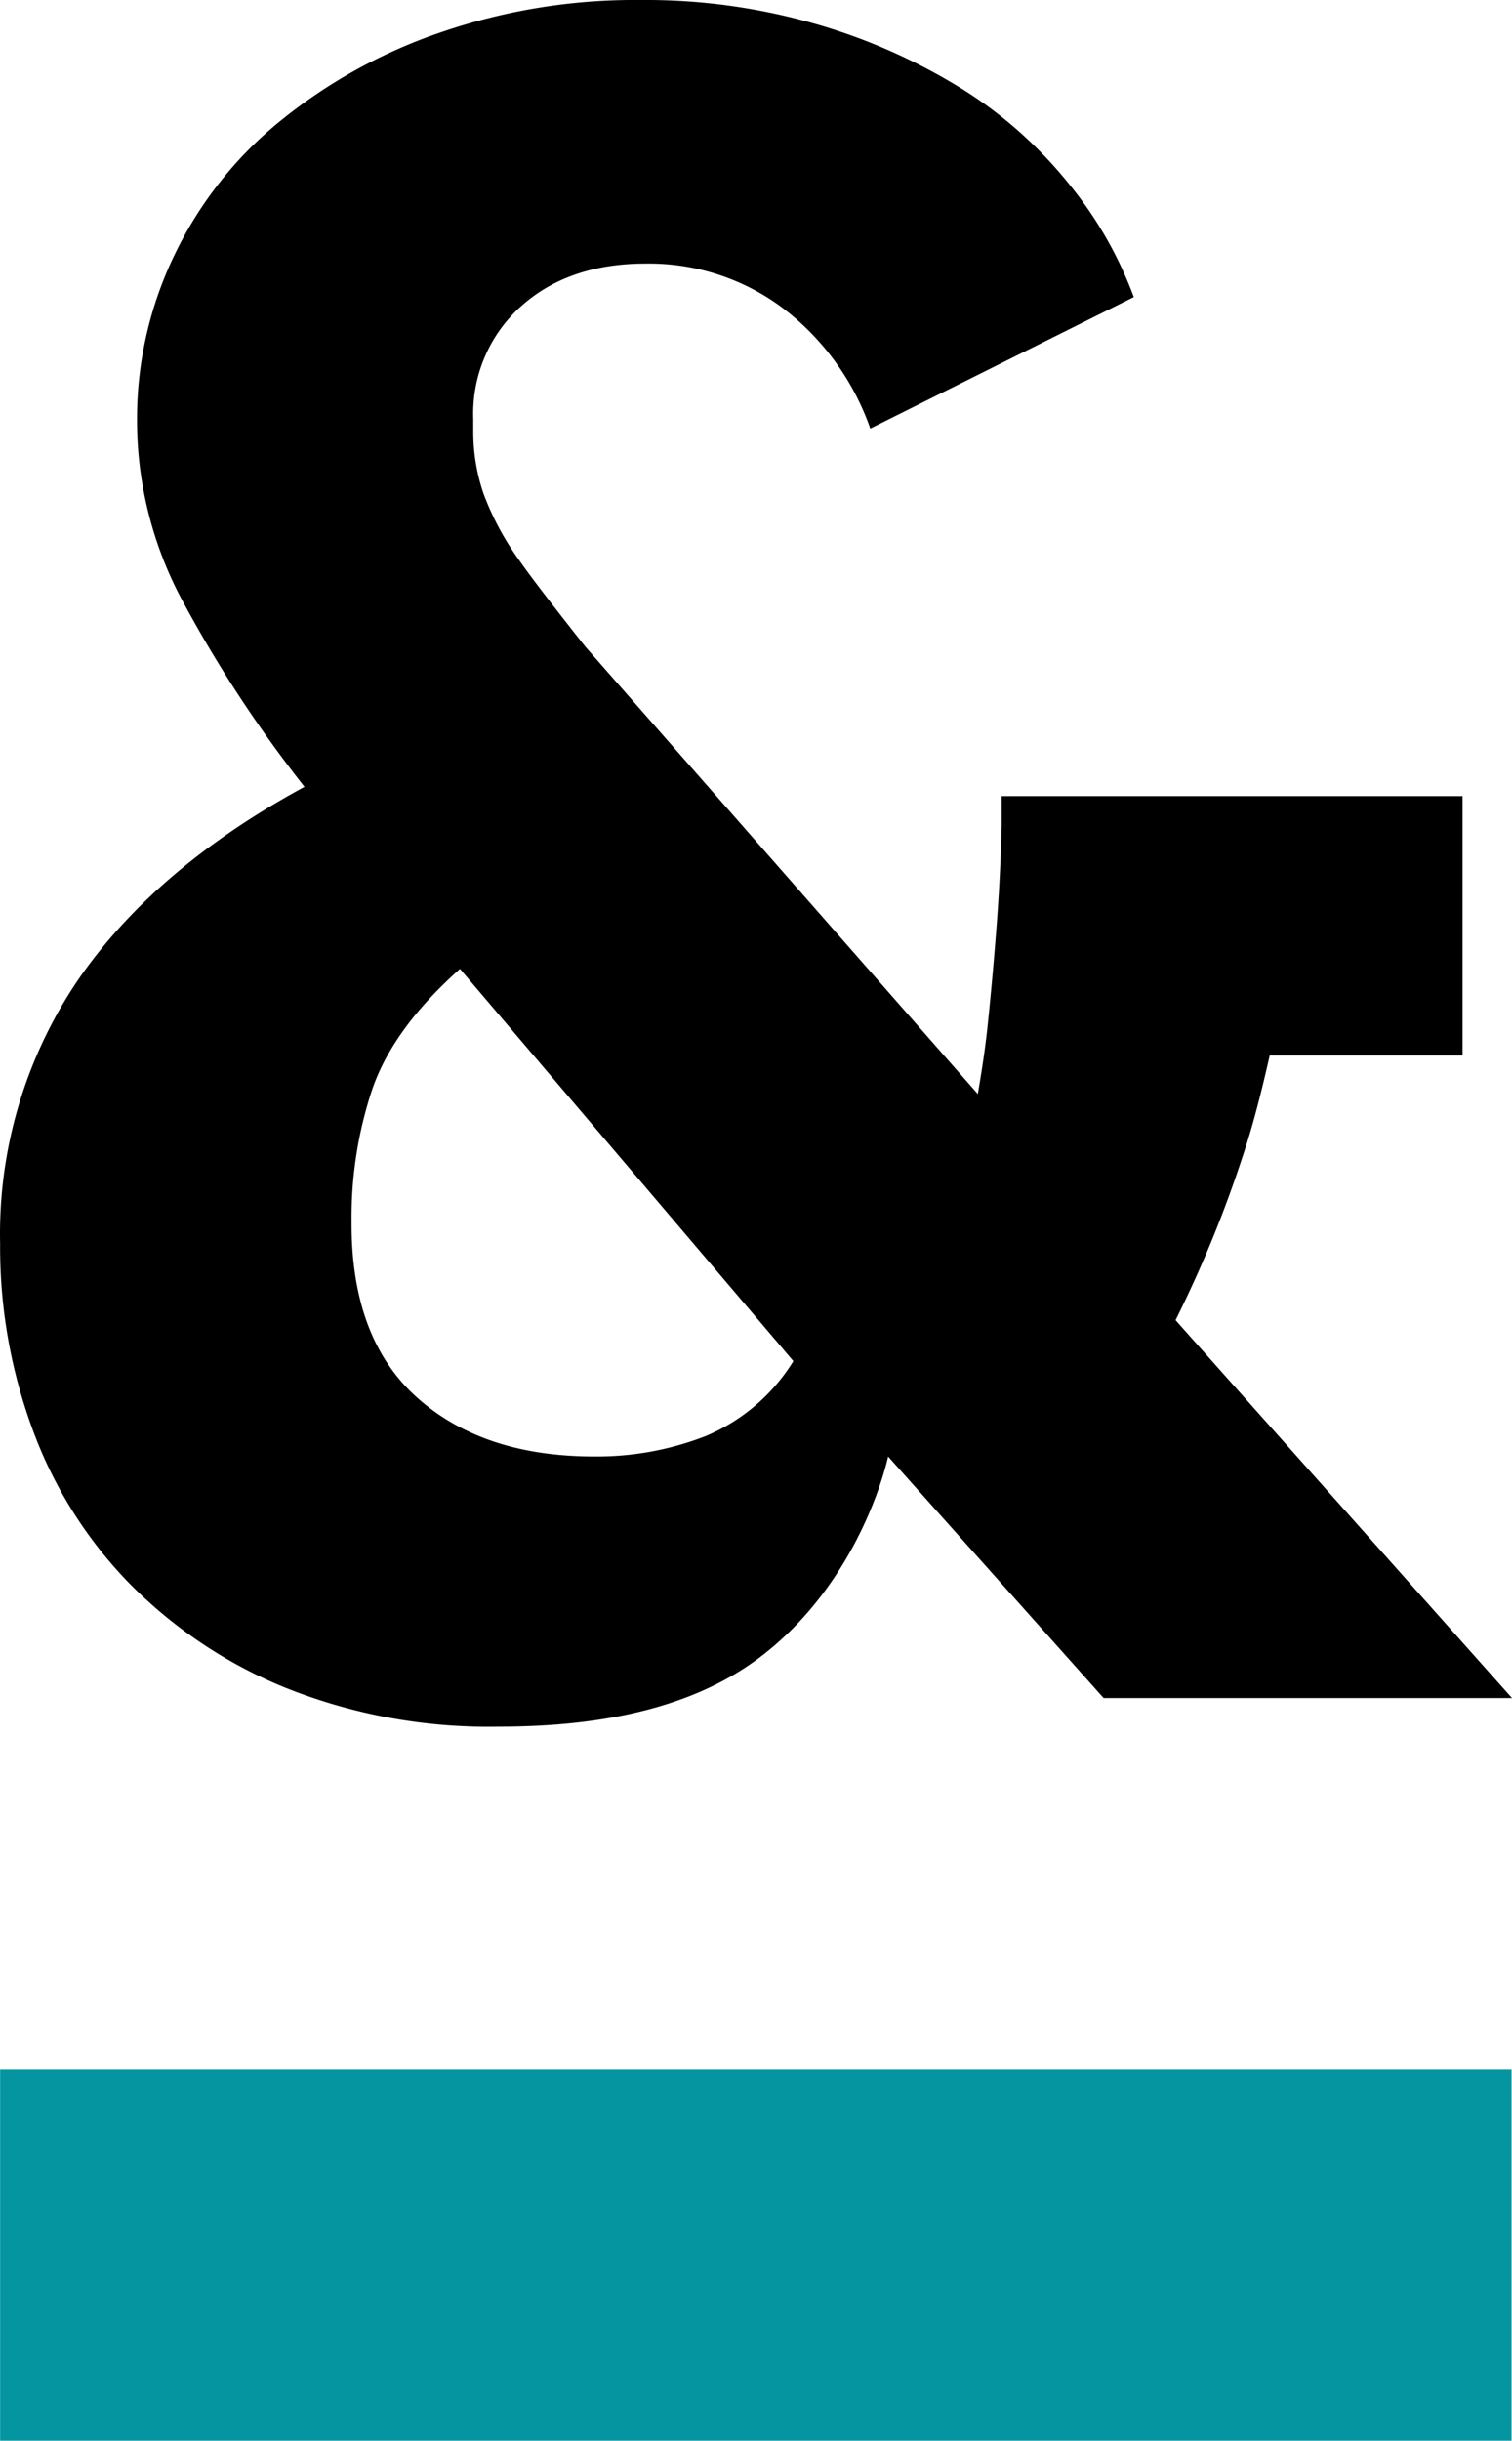 <svg xmlns="http://www.w3.org/2000/svg" viewBox="28.37 46 133.29 215">
  <path fill="#0495a0" d="M28.38 228.29h133.24V261H28.38z"/>
  <path d="M132 162.29a105.63 105.63 0 0 0 5.91-14.41c1-3 1.73-6 2.39-8.9h17v-22.85h-40.63v2.65c-.07 2.89-.22 5.83-.45 8.85s-.5 6-.8 8.85c-.23 2.15-.53 4-.85 5.89L80 103s-4.3-5.4-5.81-7.58A24.92 24.92 0 0 1 71 89.5a16.83 16.83 0 0 1-.91-5.58v-1A12.7 12.7 0 0 1 74.28 73q4.2-3.78 11-3.78a19.7 19.7 0 0 1 12.06 3.89 22.82 22.82 0 0 1 7.75 10.64l23.23-11.58a34.67 34.67 0 0 0-5.58-9.8 37.85 37.85 0 0 0-9.29-8.37 51.35 51.35 0 0 0-12.87-5.8A54 54 0 0 0 84.87 46a52.69 52.69 0 0 0-17.65 2.85 45.92 45.92 0 0 0-14.12 7.79 34.25 34.25 0 0 0-9.34 11.8 33.16 33.16 0 0 0-3.31 14.64 33.52 33.52 0 0 0 3.76 15.38 112.31 112.31 0 0 0 11 16.85q-13.21 7.17-20 17.07a39.81 39.81 0 0 0-6.83 23.17 46.36 46.36 0 0 0 2.85 16.33 38.29 38.29 0 0 0 8.43 13.48 41 41 0 0 0 13.77 9.27 48.25 48.25 0 0 0 18.91 3.47c9.41 0 17.29-1.79 23-6.1 9.09-6.87 11.32-17.7 11.32-17.7l19 21.28h36Zm-41.44 10.22a26.44 26.44 0 0 1-9.79 1.79q-9.8 0-15.6-5.16t-5.81-15.28v-.42A35.57 35.57 0 0 1 61.17 142q1.83-5.39 7.75-10.65l29.39 34.55a16.63 16.63 0 0 1-7.75 6.61Z"/>
</svg>